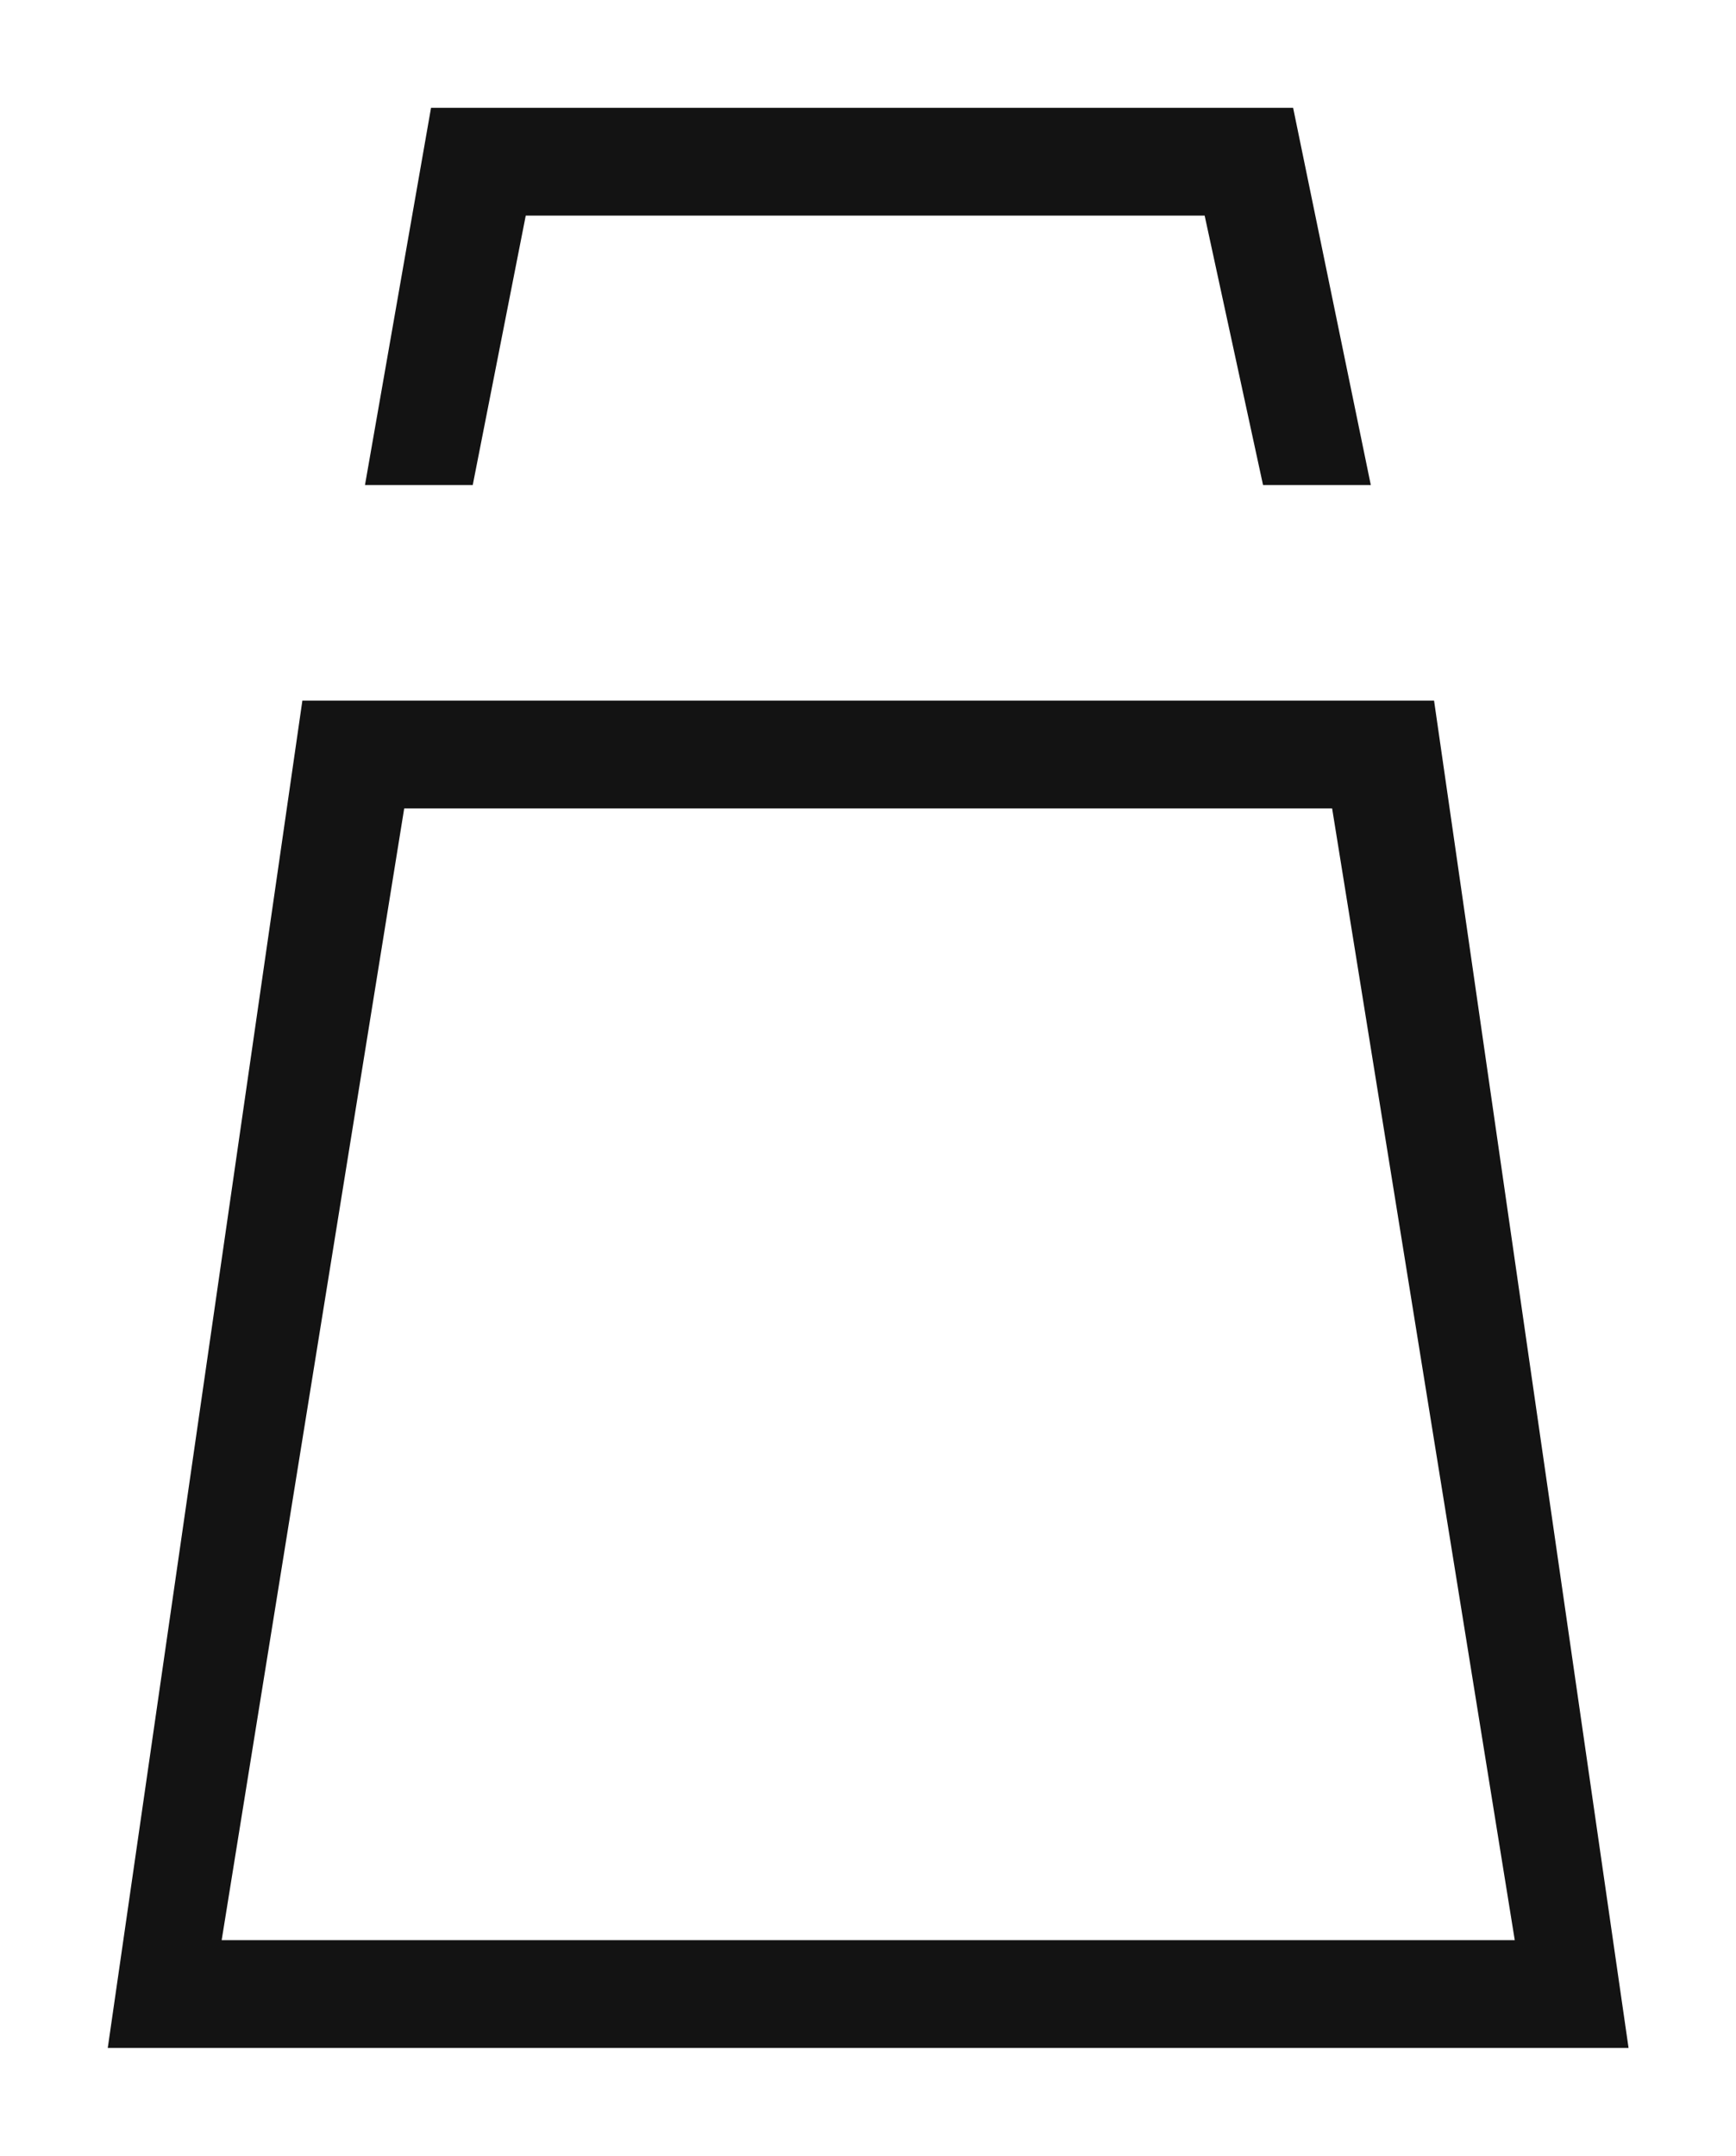 <?xml version="1.0" encoding="UTF-8"?> <svg xmlns="http://www.w3.org/2000/svg" viewBox="0 0 16.11 20.00" data-guides="{&quot;vertical&quot;:[],&quot;horizontal&quot;:[]}"><defs></defs><path fill="#131313" stroke="none" fill-opacity="1" stroke-width="1" stroke-opacity="1" clip-rule="evenodd" fill-rule="evenodd" id="tSvge12dcb0029" title="Path 6" d="M15.113 19C10.409 19 5.704 19 1 19C1.602 14.833 2.204 10.667 2.806 6.5C6.306 6.5 9.807 6.5 13.308 6.5C13.909 10.667 14.511 14.833 15.113 19ZM2.057 18C6.057 18 10.057 18 14.057 18C13.492 14.5 12.927 11 12.362 7.5C9.492 7.5 6.621 7.5 3.751 7.5C3.186 11 2.621 14.5 2.057 18Z"></path><path fill="#131313" stroke="none" fill-opacity="1" stroke-width="1" stroke-opacity="1" id="tSvg628f4c2b5f" title="Path 7" d="M12.721 4.5C12.387 4.5 12.054 4.5 11.721 4.5C11.54 3.667 11.359 2.833 11.179 2C9.079 2 6.979 2 4.879 2C4.715 2.833 4.551 3.667 4.387 4.5C4.053 4.5 3.72 4.5 3.387 4.5C3.591 3.333 3.796 2.167 4 1C6.667 1 9.333 1 12 1C12.24 2.167 12.48 3.333 12.721 4.5Z"></path></svg> 